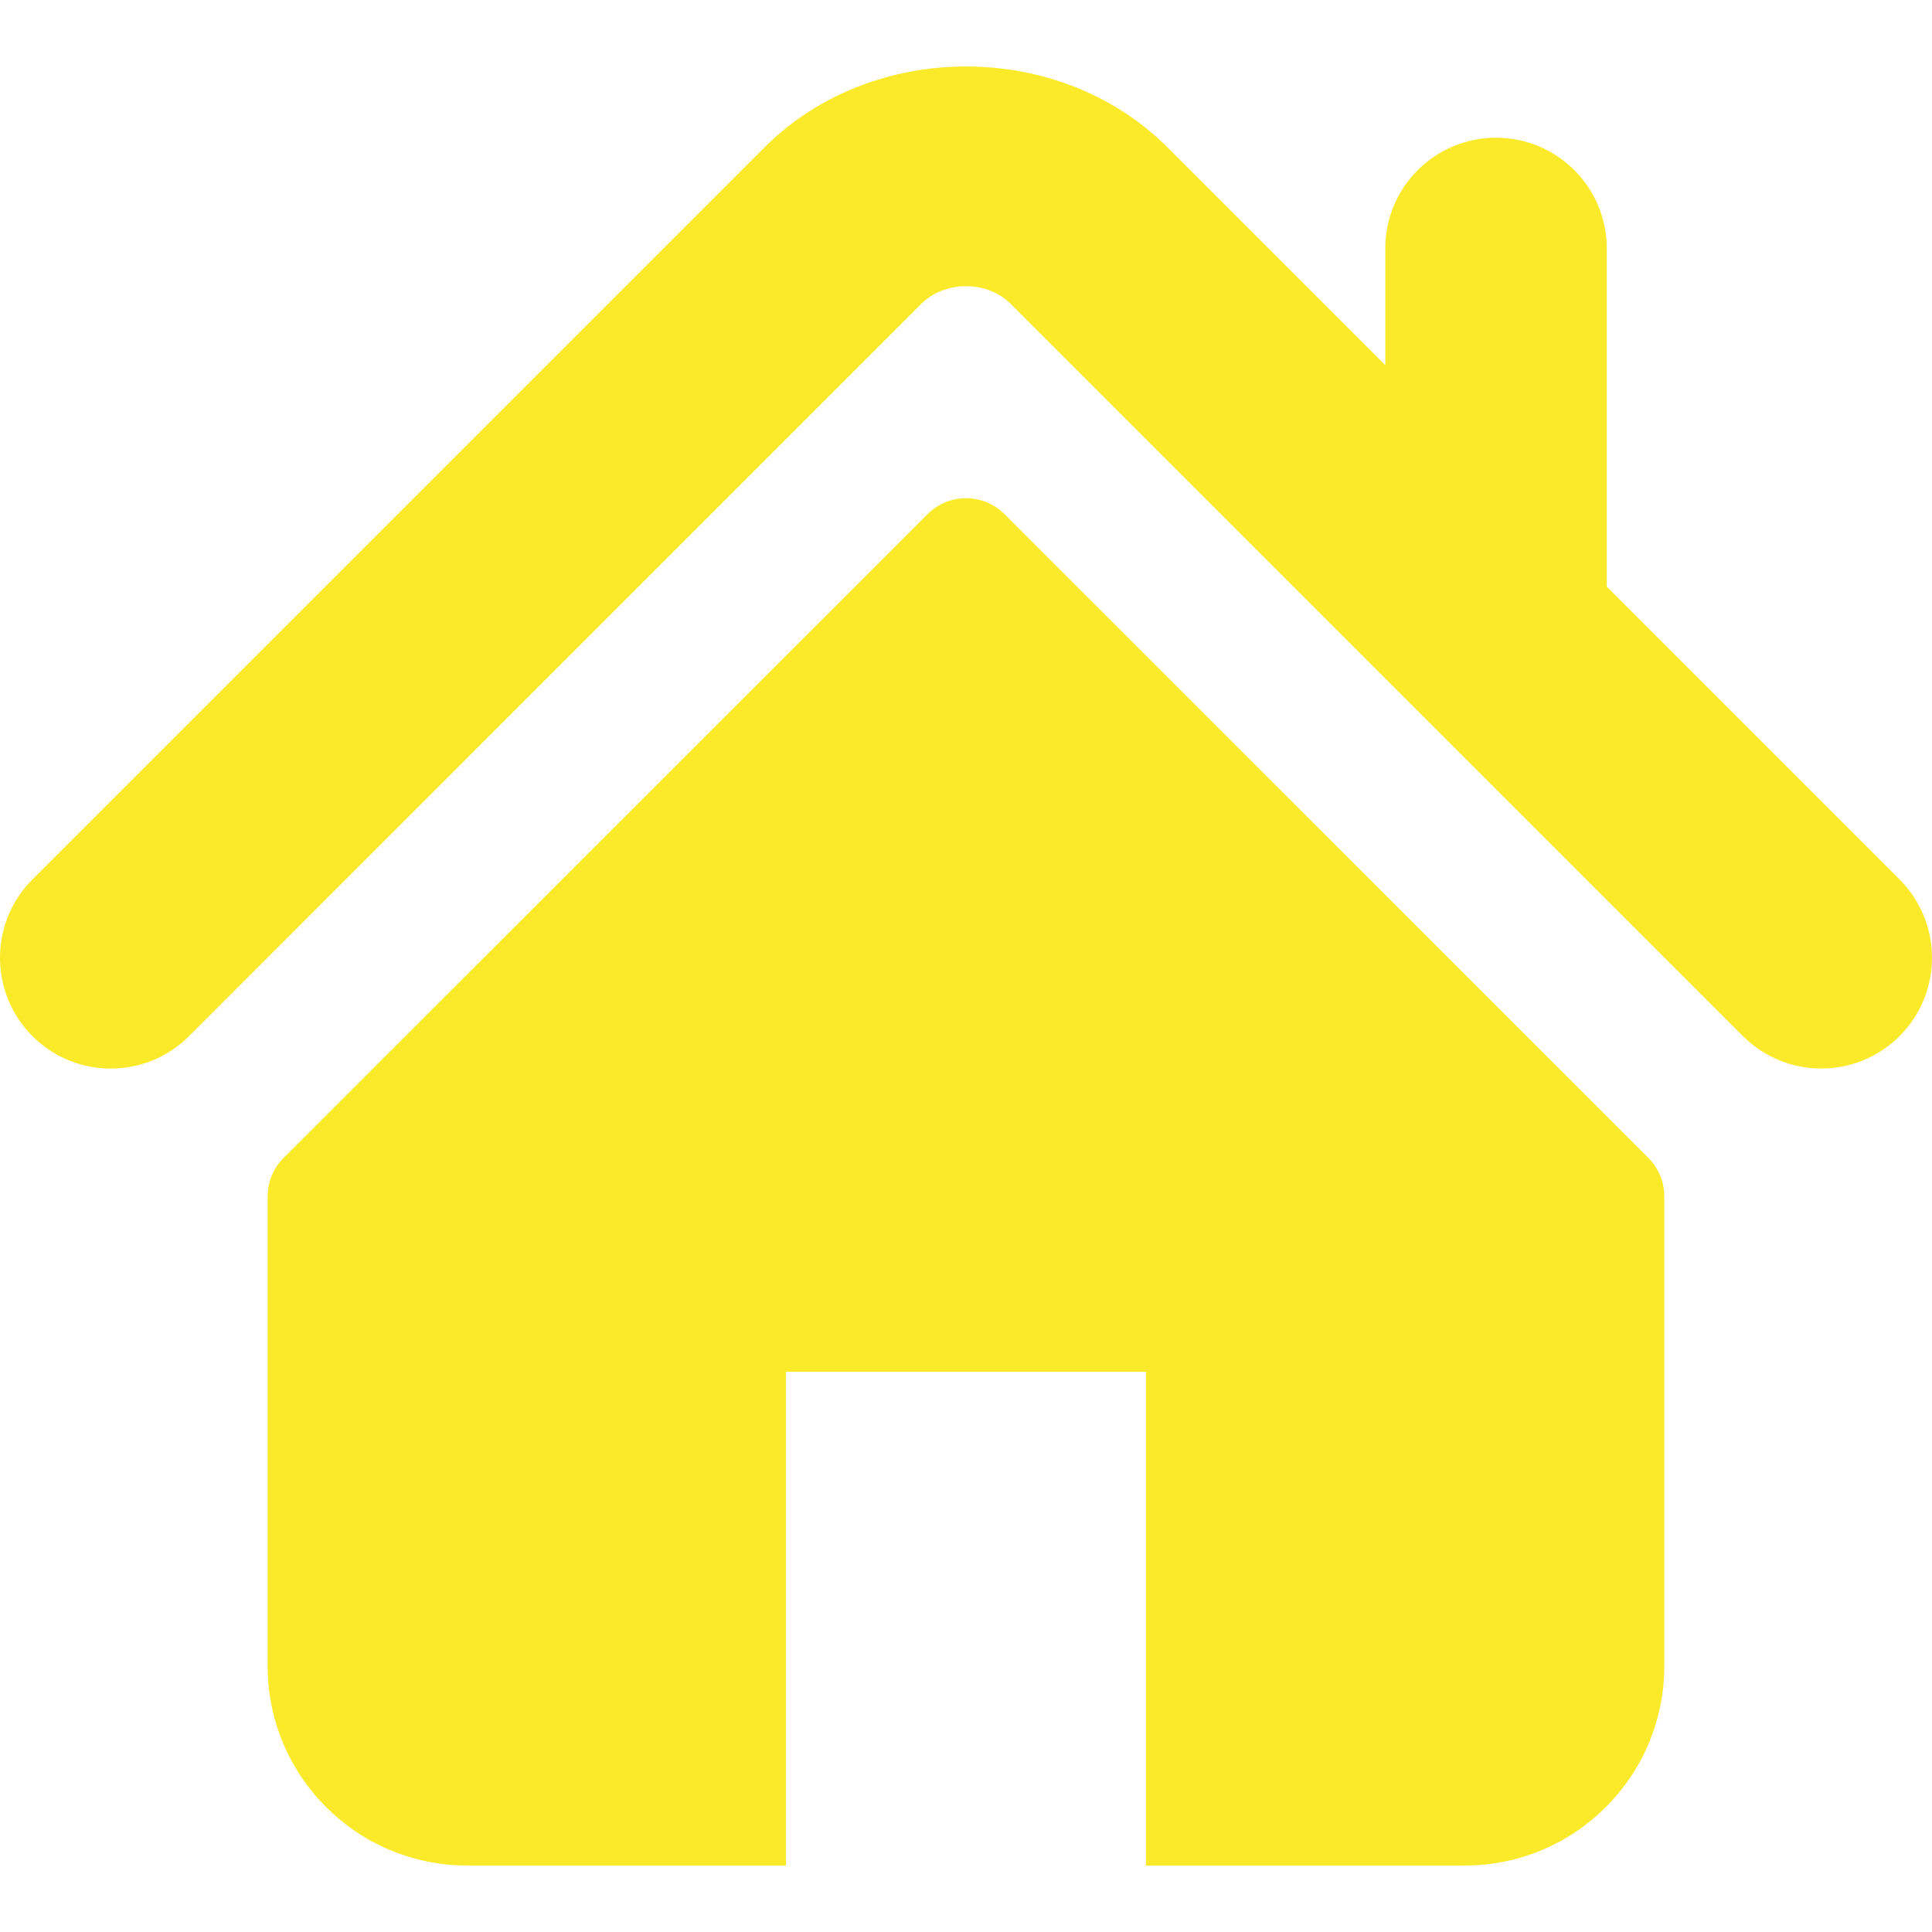 <?xml version="1.0" encoding="iso-8859-1"?>
<!-- Generator: Adobe Illustrator 16.0.0, SVG Export Plug-In . SVG Version: 6.00 Build 0)  -->
<!DOCTYPE svg PUBLIC "-//W3C//DTD SVG 1.1//EN" "http://www.w3.org/Graphics/SVG/1.1/DTD/svg11.dtd">
<svg version="1.1" id="Capa_1" xmlns="http://www.w3.org/2000/svg" xmlns:xlink="http://www.w3.org/1999/xlink" x="0px" y="0px"
	 width="495.398px" height="495.398px" viewBox="0 0 495.398 495.398" style="enable-background:new 0 0 495.398 495.398;"
	 xml:space="preserve">
<g>
	<g>
		<g>
			<path style="fill:#FBEA29;" d="M487.083,225.514l-75.08-75.08v-86.73c0-15.682-12.708-28.391-28.413-28.391
				c-15.669,0-28.377,12.709-28.377,28.391v29.941L299.311,37.74c-27.64-27.624-75.694-27.575-103.271,0.05L8.312,225.514
				c-11.082,11.104-11.082,29.071,0,40.158c11.087,11.102,29.089,11.102,40.172,0l187.71-187.729
				c6.115-6.083,16.893-6.083,22.976-0.018l187.742,187.747c5.566,5.551,12.825,8.313,20.081,8.313
				c7.271,0,14.541-2.765,20.091-8.313C498.17,254.586,498.17,236.619,487.083,225.514z"/>
			<path style="fill:#FBEA29;" d="M257.561,131.836c-5.453-5.451-14.285-5.451-19.723,0L72.712,296.913
				c-2.607,2.606-4.085,6.164-4.085,9.877v120.401c0,28.253,22.908,51.159,51.16,51.159h81.754V351.741h92.299v126.609h81.755
				c28.251,0,51.159-22.906,51.159-51.158V306.79c0-3.713-1.465-7.271-4.085-9.877L257.561,131.836z"/>
		</g>
	</g>
</g>
</svg>
